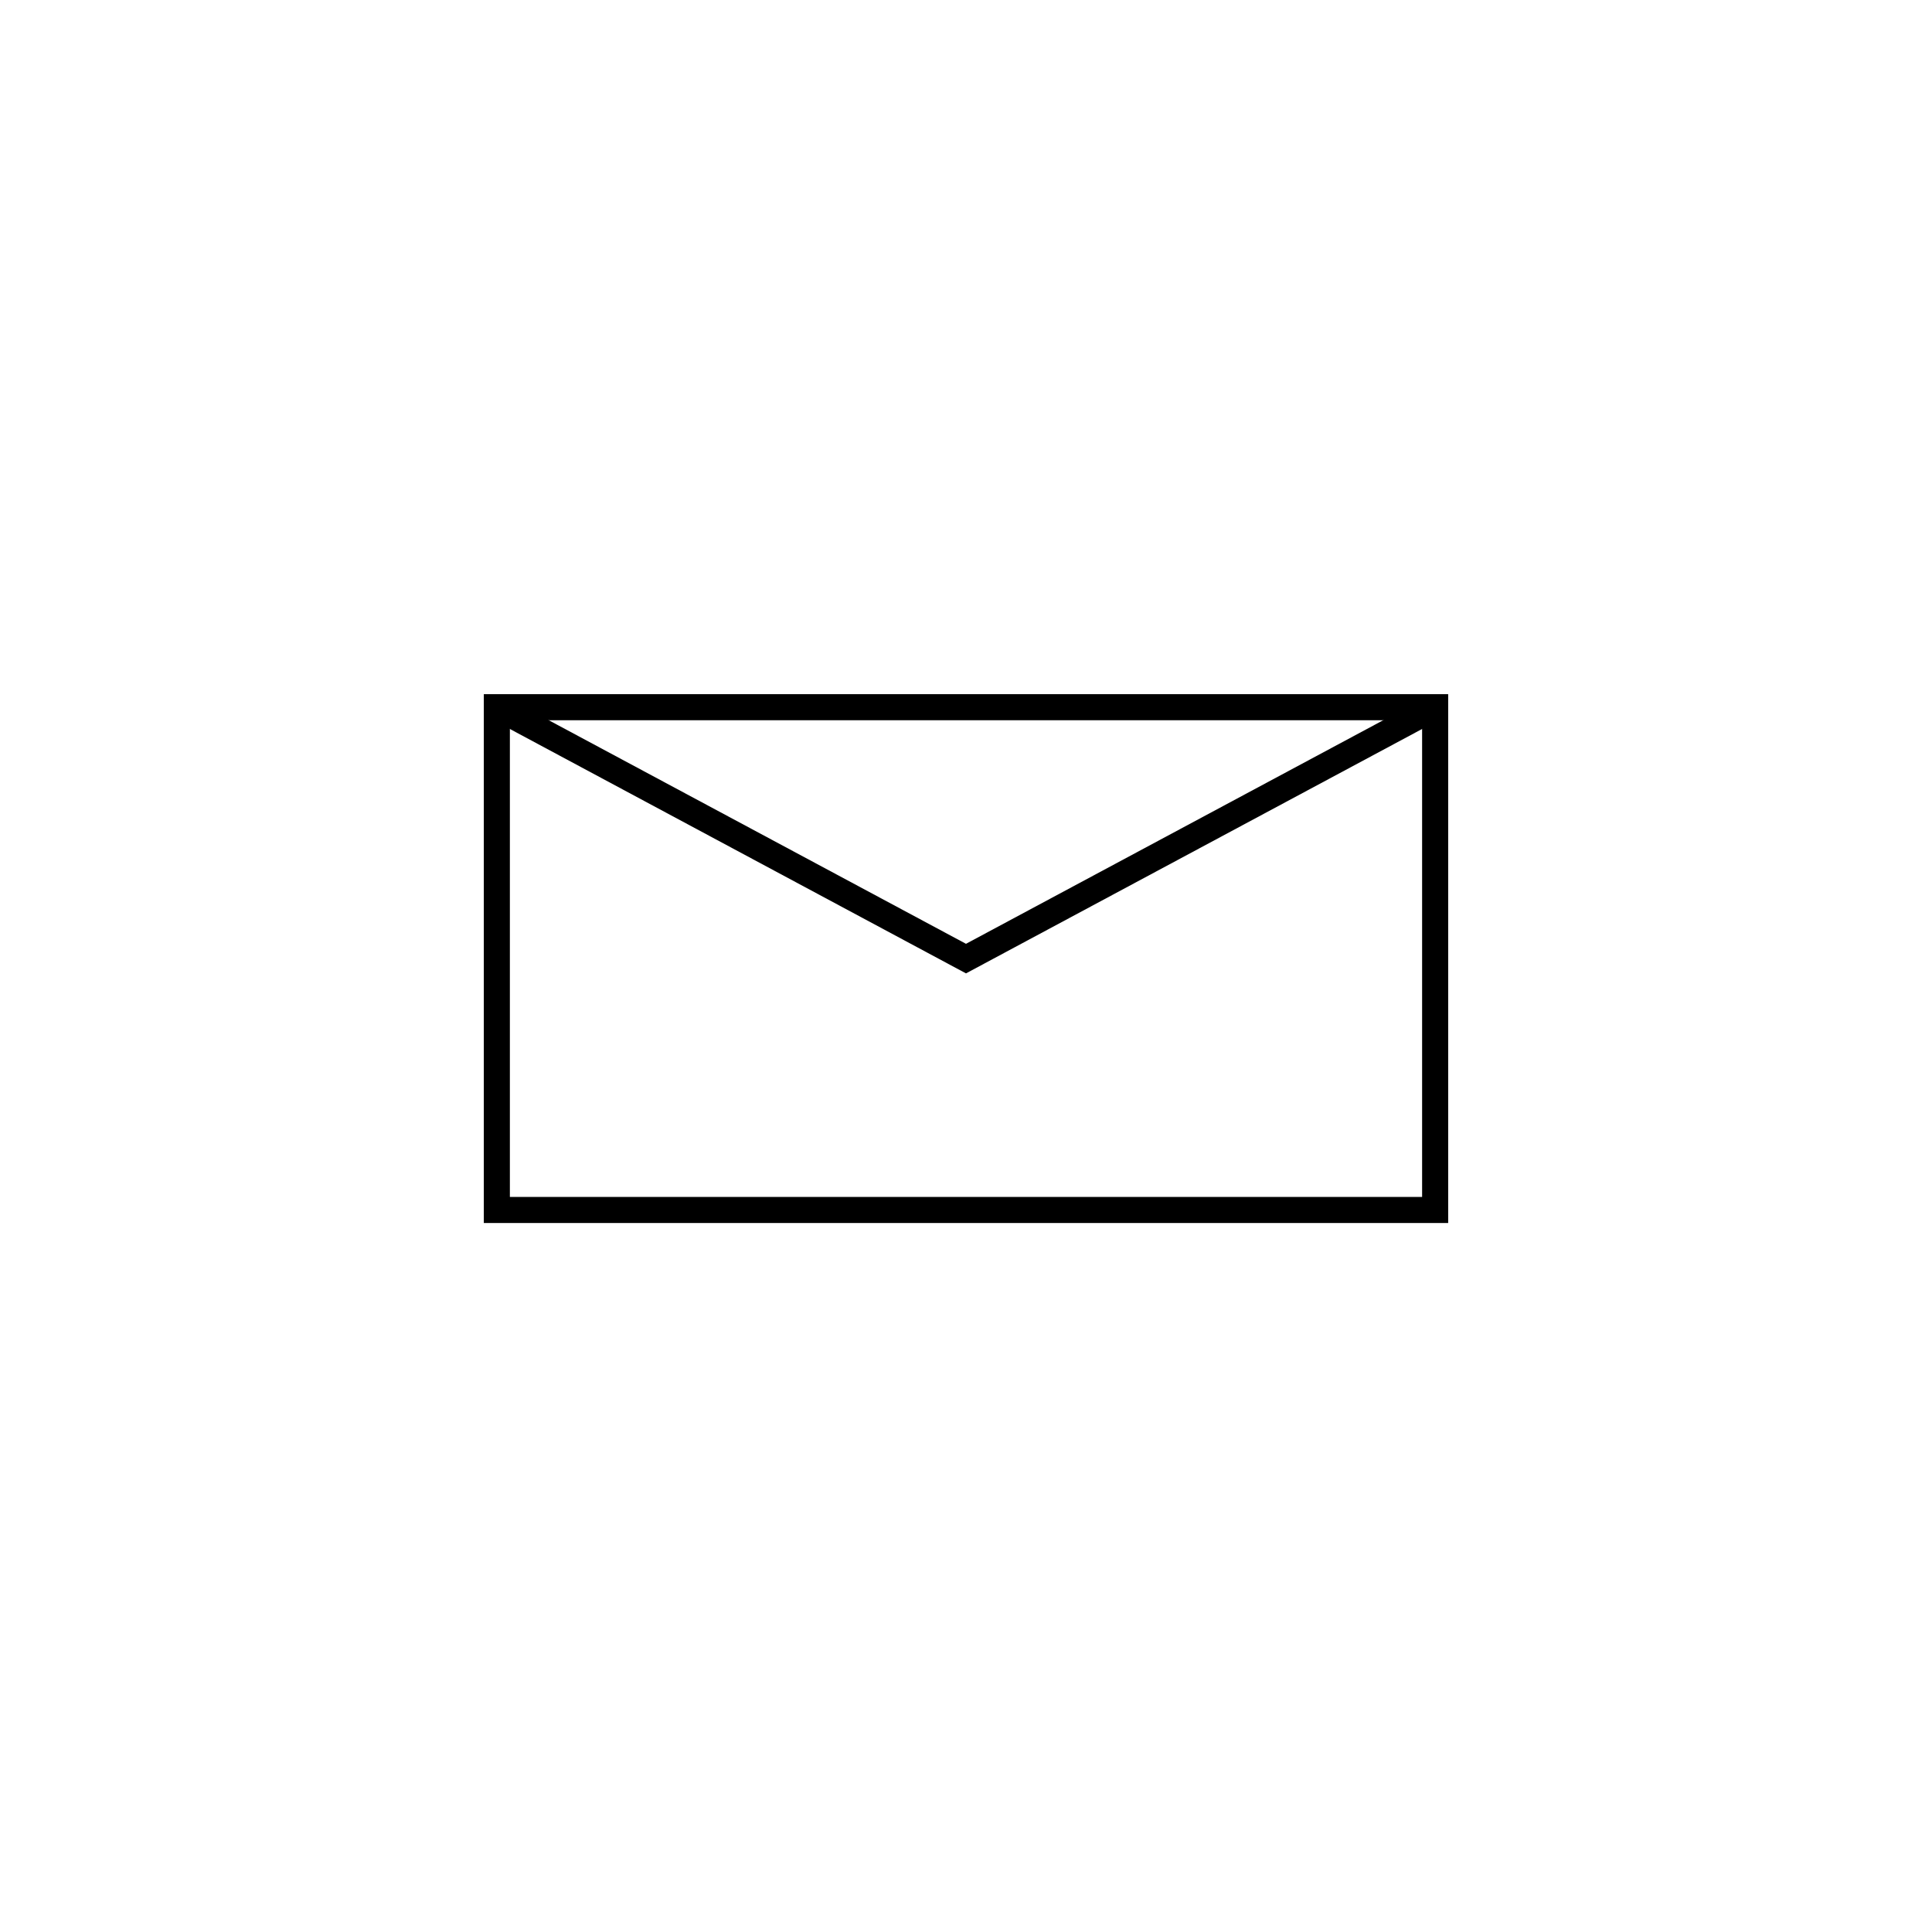 <?xml version="1.0" encoding="UTF-8" standalone="no"?>
<svg
   id="Component_55_2"
   data-name="Component 55 – 2"
   width="148.251"
   height="147.079"
   viewBox="0 0 148.251 147.079"
   version="1.1"
   sodipodi:docname="skontaktuj_inner.svg"
   inkscape:version="1.1 (c68e22c387, 2021-05-23)"
   xmlns:inkscape="http://www.inkscape.org/namespaces/inkscape"
   xmlns:sodipodi="http://sodipodi.sourceforge.net/DTD/sodipodi-0.dtd"
   xmlns="http://www.w3.org/2000/svg"
   xmlns:svg="http://www.w3.org/2000/svg">
  <defs
     id="defs45" />
  <sodipodi:namedview
     id="namedview43"
     pagecolor="#505050"
     bordercolor="#eeeeee"
     borderopacity="1"
     inkscape:pageshadow="0"
     inkscape:pageopacity="0"
     inkscape:pagecheckerboard="0"
     showgrid="false"
     inkscape:zoom="3.9999787"
     inkscape:cx="66.250353"
     inkscape:cy="81.875437"
     inkscape:window-width="1920"
     inkscape:window-height="1017"
     inkscape:window-x="1912"
     inkscape:window-y="-8"
     inkscape:window-maximized="1"
     inkscape:current-layer="Component_55_2" />
  <g
     id="mailbox"
     transform="translate(-355.375 -737.246)">
    <rect
       id="Rectangle_396"
       data-name="Rectangle 396"
       width="72"
       height="38.571"
       transform="translate(393.5 791.5)"
       fill="none"
       stroke="#000"
       stroke-miterlimit="10"
       stroke-width="2" />
    <path
       id="Path_1753"
       data-name="Path 1753"
       d="M393.5,791.5l36,19.286,36-19.286"
       transform="translate(0 0)"
       fill="none"
       stroke="#000"
       stroke-miterlimit="10"
       stroke-width="2" />
  </g>
</svg>
